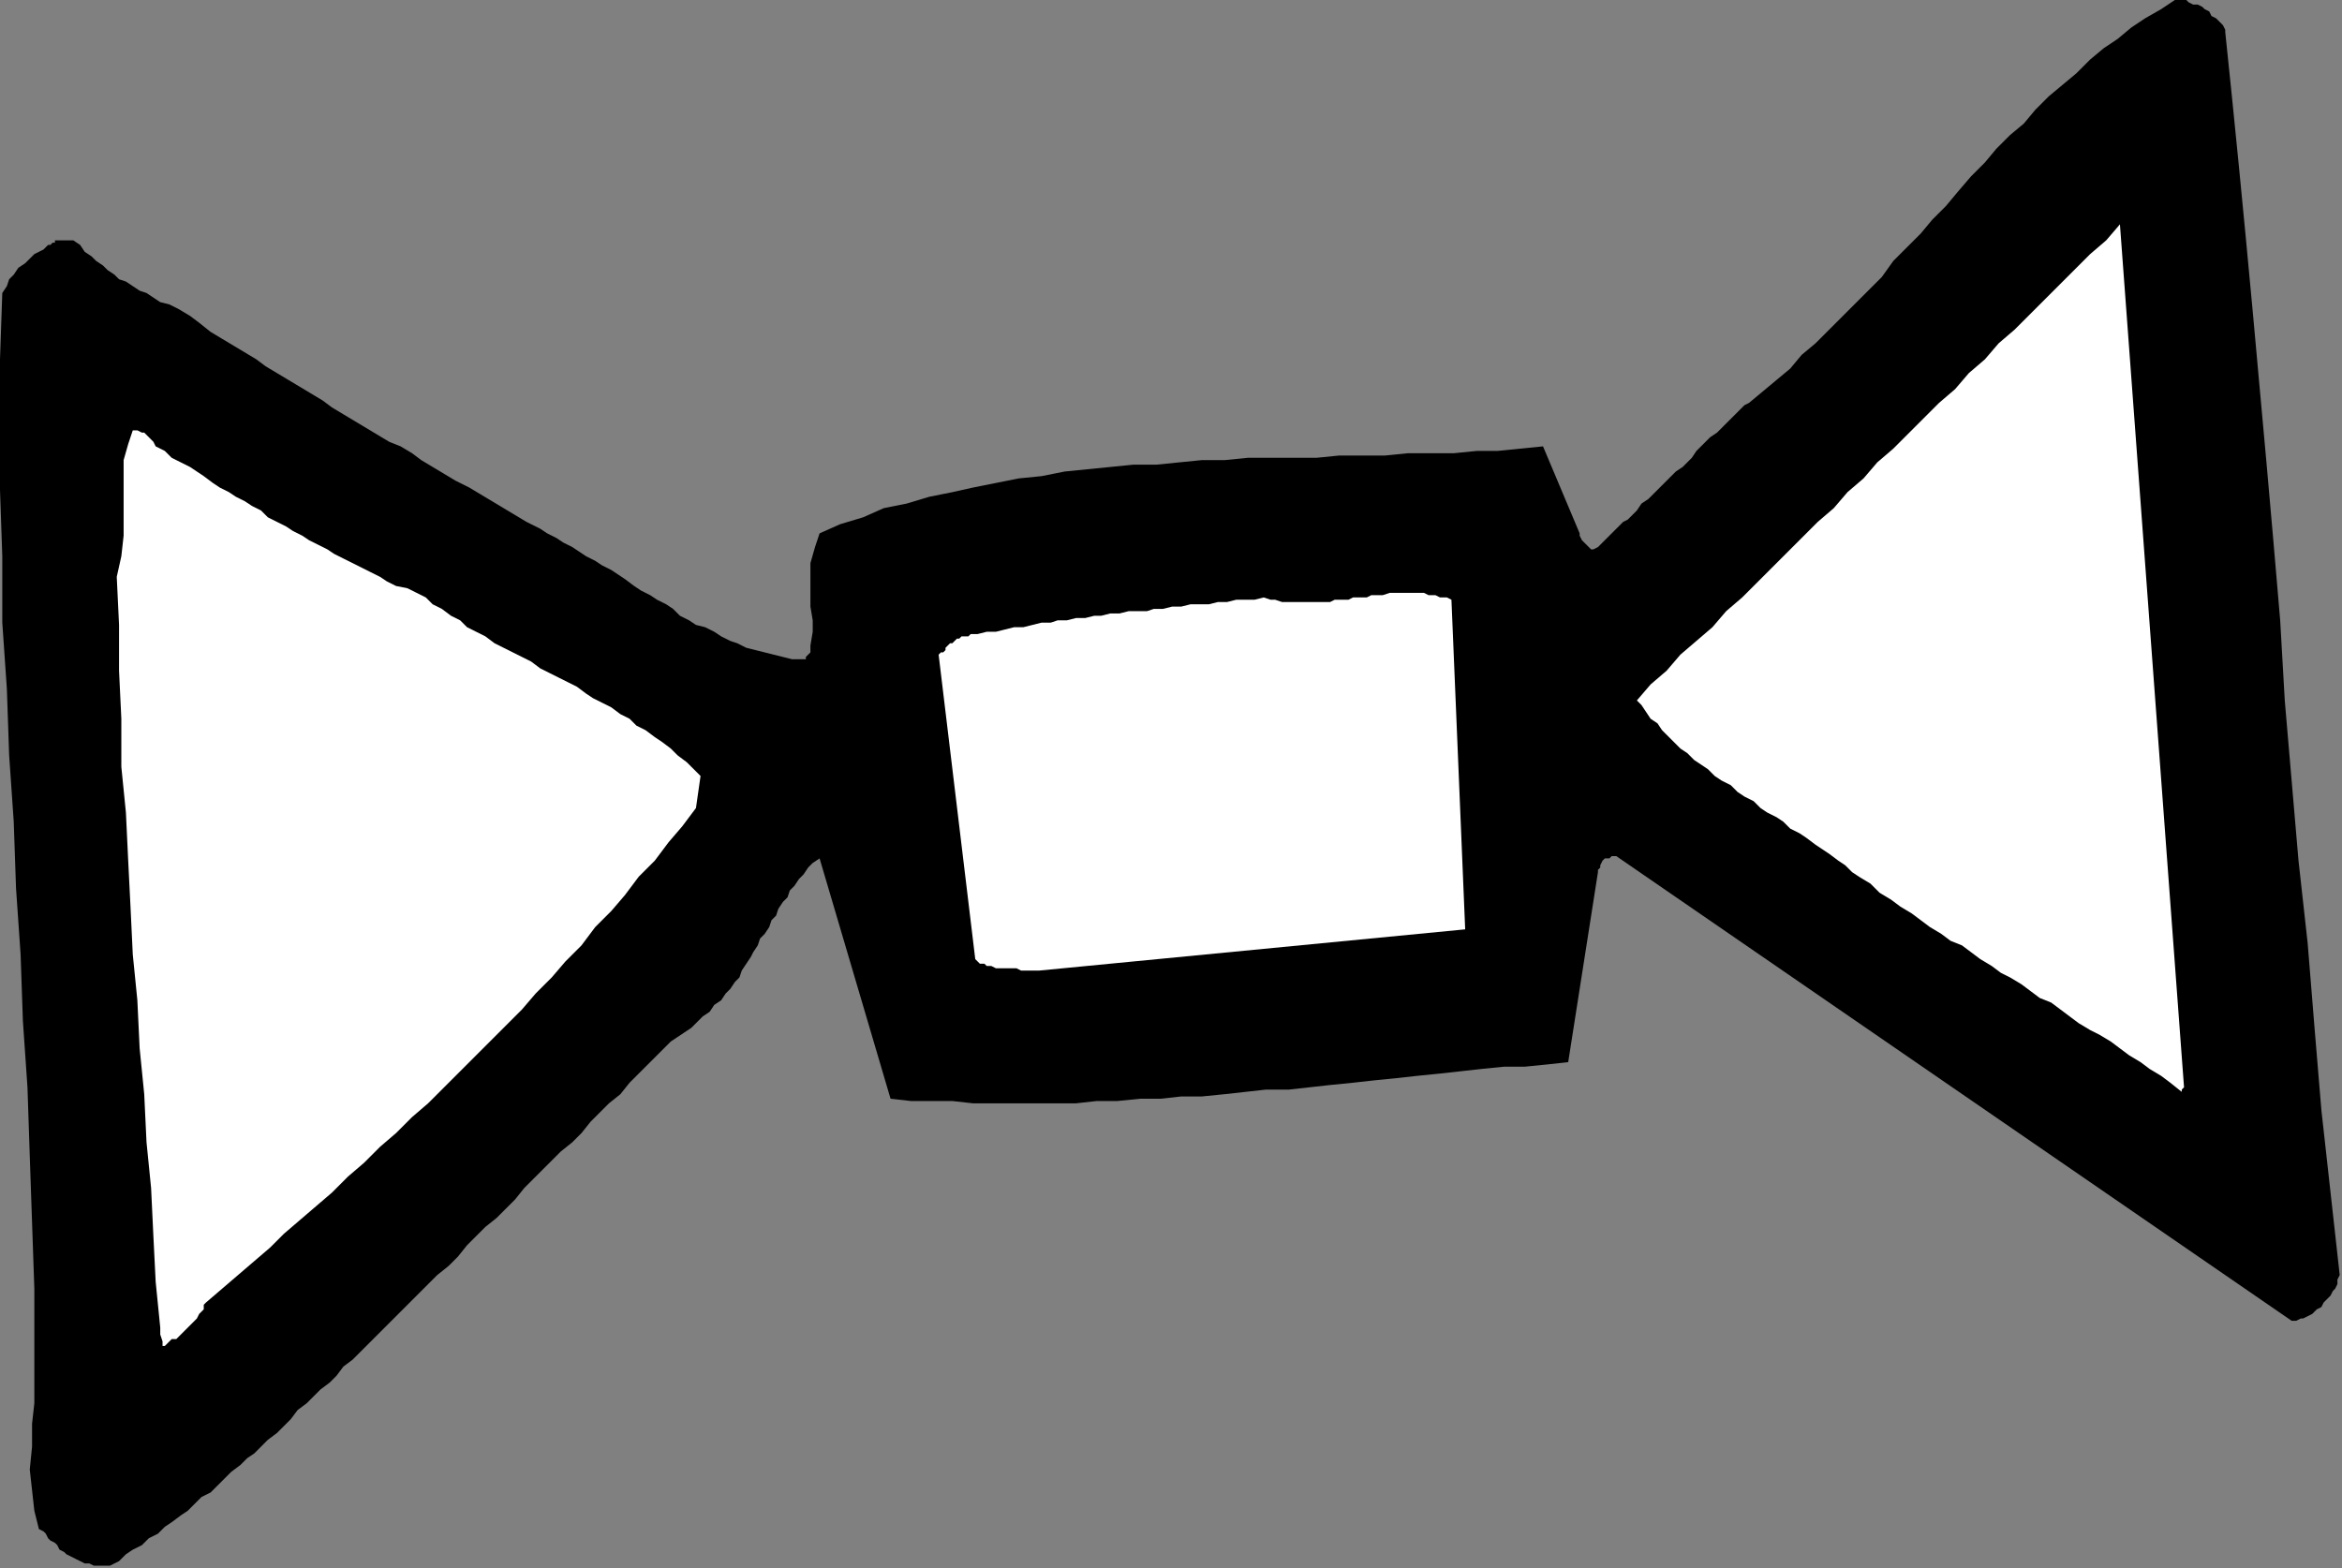 <?xml version="1.0" encoding="UTF-8" standalone="no"?>
<svg
   xmlns:dc="http://purl.org/dc/elements/1.1/"
   xmlns:cc="http://creativecommons.org/ns#"
   xmlns:rdf="http://www.w3.org/1999/02/22-rdf-syntax-ns#"
   xmlns:svg="http://www.w3.org/2000/svg"
   xmlns="http://www.w3.org/2000/svg"
   xmlns:sodipodi="http://sodipodi.sourceforge.net/DTD/sodipodi-0.dtd"
   xmlns:inkscape="http://www.inkscape.org/namespaces/inkscape"
   version="1.0"
   width="270.669mm"
   height="181.24mm"
   id="svg13"
   sodipodi:docname="CARTE011.WMF">
  <rect width="100%" height="100%" fill="#808080" stroke="none"/>
  <sodipodi:namedview
     pagecolor="#ffffff"
     bordercolor="#666666"
     borderopacity="1"
     objecttolerance="10"
     gridtolerance="10"
     guidetolerance="10"
     inkscape:pageopacity="0"
     inkscape:pageshadow="2"
     inkscape:window-width="640"
     inkscape:window-height="480"
     id="namedview15" />
  <defs
     id="defs3">
    <pattern
       id="WMFhbasepattern"
       patternUnits="userSpaceOnUse"
       width="6"
       height="6"
       x="0"
       y="0" />
  </defs>
  <path
     style="fill:#000000;fill-rule:evenodd;fill-opacity:1;stroke:none;"
     d="  M 43,684   L 44,684   L 44,684   L 45,684   L 46,684   L 47,684   L 47,684   L 48,684   L 48,684   L 52,682   L 55,679   L 58,677   L 62,675   L 65,672   L 69,670   L 72,667   L 75,665   L 79,662   L 82,660   L 85,657   L 88,654   L 92,652   L 95,649   L 98,646   L 101,643   L 105,640   L 108,637   L 111,635   L 114,632   L 117,629   L 121,626   L 124,623   L 127,620   L 130,616   L 134,613   L 137,610   L 140,607   L 144,604   L 147,601   L 150,597   L 154,594   L 159,589   L 164,584   L 168,580   L 173,575   L 178,570   L 182,566   L 187,561   L 191,557   L 196,553   L 200,549   L 204,544   L 208,540   L 212,536   L 217,532   L 221,528   L 225,524   L 229,519   L 233,515   L 237,511   L 241,507   L 245,503   L 250,499   L 254,495   L 258,490   L 262,486   L 266,482   L 271,478   L 275,473   L 279,469   L 284,464   L 288,460   L 293,455   L 296,453   L 299,451   L 302,449   L 305,446   L 307,444   L 310,442   L 312,439   L 315,437   L 317,434   L 319,432   L 321,429   L 323,427   L 324,424   L 326,421   L 328,418   L 329,416   L 331,413   L 332,410   L 334,408   L 336,405   L 337,402   L 339,400   L 340,397   L 342,394   L 344,392   L 345,389   L 347,387   L 349,384   L 351,382   L 353,379   L 355,377   L 358,375   L 389,480   L 398,481   L 407,481   L 416,481   L 425,482   L 434,482   L 443,482   L 452,482   L 461,482   L 470,482   L 479,481   L 488,481   L 498,480   L 507,480   L 516,479   L 525,479   L 535,478   L 544,477   L 553,476   L 563,476   L 572,475   L 581,474   L 591,473   L 600,472   L 610,471   L 619,470   L 629,469   L 638,468   L 647,467   L 657,466   L 666,466   L 676,465   L 685,464   L 698,381   L 698,380   L 699,379   L 699,378   L 700,376   L 701,375   L 703,375   L 704,374   L 706,374   L 1001,577   L 1003,577   L 1005,576   L 1006,576   L 1008,575   L 1010,574   L 1011,573   L 1012,572   L 1014,571   L 1015,569   L 1016,568   L 1018,566   L 1019,564   L 1020,563   L 1021,561   L 1021,559   L 1022,557   L 1018,521   L 1014,485   L 1011,449   L 1008,412   L 1004,376   L 1001,341   L 998,306   L 996,271   L 993,236   L 990,202   L 987,169   L 984,136   L 981,104   L 978,73   L 975,43   L 972,14   L 972,13   L 971,11   L 970,10   L 969,9   L 968,8   L 966,7   L 965,5   L 963,4   L 962,3   L 960,2   L 958,2   L 956,1   L 955,0   L 953,0   L 952,0   L 950,0   L 944,4   L 937,8   L 931,12   L 925,17   L 919,21   L 913,26   L 907,32   L 901,37   L 895,42   L 889,48   L 884,54   L 878,59   L 872,65   L 867,71   L 861,77   L 855,84   L 850,90   L 844,96   L 839,102   L 833,108   L 827,114   L 822,121   L 816,127   L 810,133   L 805,138   L 799,144   L 793,150   L 787,155   L 782,161   L 776,166   L 770,171   L 764,176   L 762,177   L 760,179   L 758,181   L 756,183   L 754,185   L 752,187   L 750,189   L 747,191   L 745,193   L 743,195   L 741,197   L 739,200   L 737,202   L 735,204   L 732,206   L 730,208   L 728,210   L 726,212   L 724,214   L 722,216   L 720,218   L 717,220   L 715,223   L 713,225   L 711,227   L 709,228   L 707,230   L 705,232   L 703,234   L 701,236   L 699,238   L 698,239   L 696,240   L 695,240   L 694,239   L 693,238   L 692,237   L 691,236   L 690,234   L 690,233   L 674,195   L 664,196   L 654,197   L 645,197   L 635,198   L 625,198   L 615,198   L 605,199   L 595,199   L 585,199   L 575,200   L 565,200   L 555,200   L 545,200   L 535,201   L 525,201   L 515,202   L 505,203   L 495,203   L 485,204   L 475,205   L 465,206   L 455,208   L 445,209   L 435,211   L 425,213   L 416,215   L 406,217   L 396,220   L 386,222   L 377,226   L 367,229   L 358,233   L 356,239   L 354,246   L 354,252   L 354,258   L 354,265   L 355,271   L 355,276   L 354,282   L 354,283   L 354,284   L 354,285   L 353,286   L 352,287   L 352,288   L 351,288   L 350,288   L 346,288   L 342,287   L 338,286   L 334,285   L 330,284   L 326,283   L 322,281   L 319,280   L 315,278   L 312,276   L 308,274   L 304,273   L 301,271   L 297,269   L 294,266   L 291,264   L 287,262   L 284,260   L 280,258   L 277,256   L 273,253   L 270,251   L 267,249   L 263,247   L 260,245   L 256,243   L 253,241   L 250,239   L 246,237   L 243,235   L 239,233   L 236,231   L 230,228   L 225,225   L 220,222   L 215,219   L 210,216   L 205,213   L 199,210   L 194,207   L 189,204   L 184,201   L 180,198   L 175,195   L 170,193   L 165,190   L 160,187   L 155,184   L 150,181   L 145,178   L 141,175   L 136,172   L 131,169   L 126,166   L 121,163   L 116,160   L 112,157   L 107,154   L 102,151   L 97,148   L 92,145   L 87,141   L 83,138   L 78,135   L 74,133   L 70,132   L 67,130   L 64,128   L 61,127   L 58,125   L 55,123   L 52,122   L 50,120   L 47,118   L 45,116   L 42,114   L 40,112   L 37,110   L 35,107   L 32,105   L 31,105   L 30,105   L 30,105   L 29,105   L 28,105   L 27,105   L 25,105   L 24,105   L 24,105   L 24,106   L 23,106   L 22,107   L 21,107   L 20,108   L 19,109   L 17,110   L 15,111   L 13,113   L 11,115   L 8,117   L 6,120   L 4,122   L 3,125   L 1,128   L 0,157   L 0,186   L 0,214   L 1,243   L 1,272   L 3,301   L 4,330   L 6,359   L 7,388   L 9,417   L 10,446   L 12,475   L 13,505   L 14,534   L 15,563   L 15,593   L 15,603   L 15,613   L 14,622   L 14,632   L 13,642   L 14,651   L 15,660   L 17,668   L 19,669   L 20,670   L 21,672   L 22,673   L 24,674   L 25,675   L 26,677   L 28,678   L 29,679   L 31,680   L 33,681   L 35,682   L 37,683   L 39,683   L 41,684   L 43,684  z "
     id="path5" />
  <path
     style="fill:#ffffff;fill-rule:evenodd;fill-opacity:1;stroke:none;"
     d="  M 74,586   L 75,585   L 77,585   L 78,584   L 79,583   L 80,582   L 81,581   L 82,580   L 83,579   L 84,578   L 85,577   L 86,576   L 87,574   L 88,573   L 89,572   L 89,570   L 90,569   L 97,563   L 104,557   L 111,551   L 118,545   L 124,539   L 131,533   L 138,527   L 145,521   L 152,514   L 159,508   L 166,501   L 173,495   L 180,488   L 187,482   L 194,475   L 201,468   L 207,462   L 214,455   L 221,448   L 228,441   L 234,434   L 241,427   L 247,420   L 254,413   L 260,405   L 267,398   L 273,391   L 279,383   L 286,376   L 292,368   L 298,361   L 304,353   L 306,339   L 303,336   L 300,333   L 296,330   L 293,327   L 289,324   L 286,322   L 282,319   L 278,317   L 275,314   L 271,312   L 267,309   L 263,307   L 259,305   L 256,303   L 252,300   L 248,298   L 244,296   L 240,294   L 236,292   L 232,289   L 228,287   L 224,285   L 220,283   L 216,281   L 212,278   L 208,276   L 204,274   L 201,271   L 197,269   L 193,266   L 189,264   L 186,261   L 182,259   L 178,257   L 173,256   L 169,254   L 166,252   L 162,250   L 158,248   L 154,246   L 150,244   L 146,242   L 143,240   L 139,238   L 135,236   L 132,234   L 128,232   L 125,230   L 121,228   L 117,226   L 114,223   L 110,221   L 107,219   L 103,217   L 100,215   L 96,213   L 93,211   L 89,208   L 86,206   L 83,204   L 79,202   L 75,200   L 72,197   L 68,195   L 67,193   L 66,192   L 65,191   L 64,190   L 63,189   L 62,189   L 60,188   L 58,188   L 56,194   L 54,201   L 54,209   L 54,217   L 54,226   L 54,234   L 53,243   L 51,252   L 52,273   L 52,293   L 53,314   L 53,335   L 55,355   L 56,376   L 57,396   L 58,417   L 60,437   L 61,458   L 63,478   L 64,499   L 66,519   L 67,540   L 68,560   L 70,580   L 70,583   L 71,586   L 71,588   L 72,588   L 72,588   L 73,587   L 74,586   L 74,586  z "
     id="path7" />
  <path
     style="fill:#ffffff;fill-rule:evenodd;fill-opacity:1;stroke:none;"
     d="  M 954,475   L 926,98   L 920,105   L 913,111   L 906,118   L 900,124   L 893,131   L 887,137   L 880,144   L 873,150   L 867,157   L 860,163   L 854,170   L 847,176   L 840,183   L 834,189   L 827,196   L 820,202   L 814,209   L 807,215   L 801,222   L 794,228   L 787,235   L 781,241   L 774,248   L 768,254   L 761,261   L 754,267   L 748,274   L 741,280   L 734,286   L 728,293   L 721,299   L 715,306   L 717,308   L 719,311   L 721,314   L 724,316   L 726,319   L 729,322   L 731,324   L 734,327   L 737,329   L 740,332   L 743,334   L 746,336   L 749,339   L 752,341   L 756,343   L 759,346   L 762,348   L 766,350   L 769,353   L 772,355   L 776,357   L 779,359   L 782,362   L 786,364   L 789,366   L 793,369   L 796,371   L 799,373   L 803,376   L 806,378   L 809,381   L 812,383   L 817,386   L 821,390   L 826,393   L 830,396   L 835,399   L 839,402   L 843,405   L 848,408   L 852,411   L 857,413   L 861,416   L 865,419   L 870,422   L 874,425   L 878,427   L 883,430   L 887,433   L 891,436   L 896,438   L 900,441   L 904,444   L 908,447   L 913,450   L 917,452   L 922,455   L 926,458   L 930,461   L 935,464   L 939,467   L 944,470   L 948,473   L 953,477   L 953,476   L 953,476   L 953,476   L 954,475  z "
     id="path9" />
  <path
     style="fill:#ffffff;fill-rule:evenodd;fill-opacity:1;stroke:none;"
     d="  M 454,424   L 640,406   L 634,262   L 632,261   L 629,261   L 627,260   L 624,260   L 622,259   L 619,259   L 617,259   L 614,259   L 612,259   L 609,259   L 607,259   L 604,260   L 602,260   L 599,260   L 597,261   L 594,261   L 591,261   L 589,262   L 586,262   L 583,262   L 581,263   L 578,263   L 575,263   L 573,263   L 570,263   L 568,263   L 565,263   L 562,263   L 560,263   L 557,262   L 555,262   L 552,261   L 548,262   L 544,262   L 540,262   L 536,263   L 532,263   L 528,264   L 524,264   L 520,264   L 516,265   L 512,265   L 508,266   L 504,266   L 501,267   L 497,267   L 493,267   L 489,268   L 485,268   L 481,269   L 478,269   L 474,270   L 470,270   L 466,271   L 462,271   L 459,272   L 455,272   L 451,273   L 447,274   L 443,274   L 439,275   L 435,276   L 431,276   L 427,277   L 425,277   L 424,277   L 423,278   L 422,278   L 420,278   L 419,279   L 418,279   L 417,280   L 416,281   L 415,281   L 414,282   L 413,283   L 413,284   L 412,285   L 411,285   L 410,286   L 426,419   L 427,420   L 428,421   L 430,421   L 431,422   L 433,422   L 435,423   L 436,423   L 438,423   L 440,423   L 442,423   L 444,423   L 446,424   L 448,424   L 450,424   L 452,424   L 454,424  z "
     id="path11" />
</svg>
